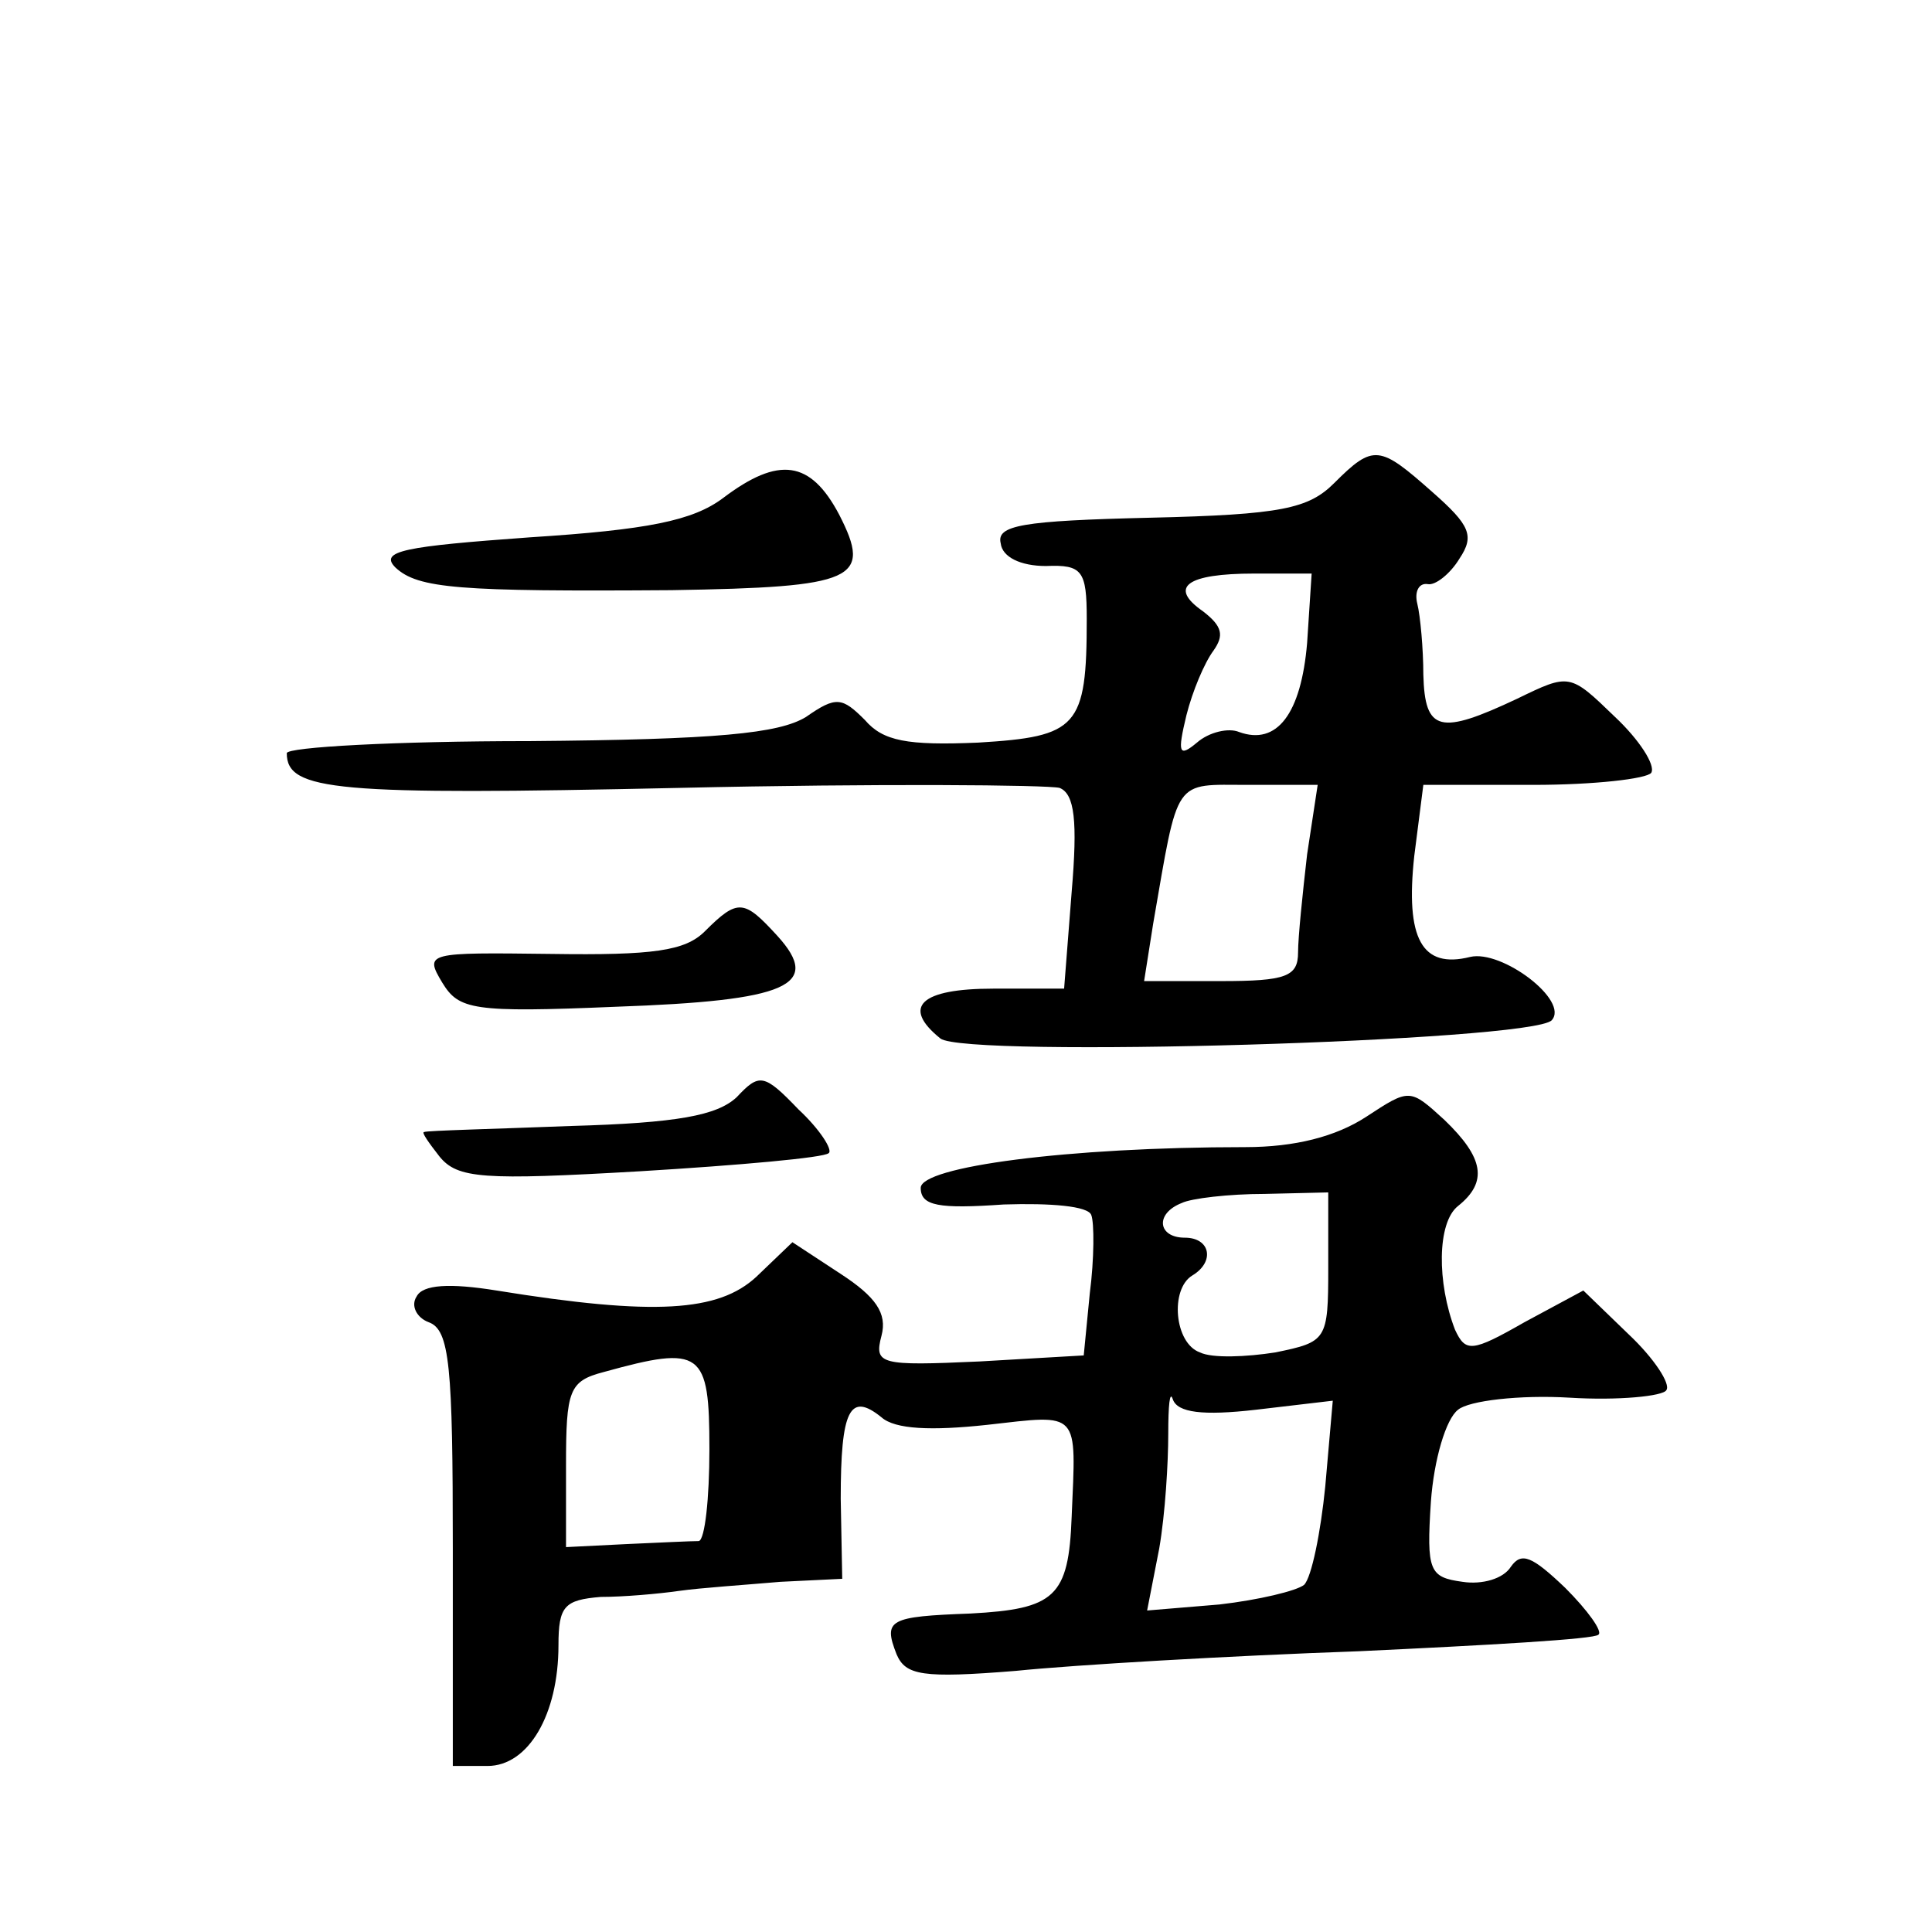 <?xml version="1.0" standalone="no"?>
<!DOCTYPE svg PUBLIC "-//W3C//DTD SVG 20010904//EN"
 "http://www.w3.org/TR/2001/REC-SVG-20010904/DTD/svg10.dtd">
<svg version="1.0" xmlns="http://www.w3.org/2000/svg"
 width="128pt" height="128pt" viewBox="0 0 128 128"
 preserveAspectRatio="xMidYMid meet">
<g transform="translate(0,128) scale(0.1,-0.1)"
fill="#0" stroke="none">
<path d="M884 960 c-17 -17 -35 -21 -122 -23 -85 -2 -102 -5 -99 -17 1 -9 13 -15
30 -15 24 1 27 -3 27 -35 0 -72 -6 -78 -72 -82 -47 -2 -63 1 -75 15 -15 15 -19
16 -39 2 -18 -11 -59 -15 -183 -16 -89 0 -161 -4 -161 -8 0 -25 32 -28 260 -23
131 3 244 2 252 0 10 -4 12 -22 8 -69 l-5 -64 -47 0 c-48 0 -61 -12 -35 -33 16
-13 391 -2 405 12 12 13 -33 47 -54 42 -32 -8 -43 12 -37 67 l6 47 73 0 c40 0 75
4 78 8 3 5 -8 22 -24 37 -30 29 -30 29 -65 12 -51 -24 -61 -22 -62 16 0 17 -2 39
-4 47 -2 8 1 14 7 13 5 -1 15 7 21 17 10 15 7 22 -18 44 -35 31 -39 32 -65 6z m-18
-106 c-4 -47 -20 -68 -45 -59 -7 3 -20 0 -28 -7 -12 -10 -13 -7 -7 18 4 16 12 35
18 43 7 10 6 16 -7 26 -23 16 -11 25 34 25 l38 0 -3 -46z m0 -140 c-3 -26 -6 -55
-6 -65 0 -16 -8 -19 -51 -19 l-51 0 6 38 c17 98 13 92 63 92 l46 0 -7 -46z M479
950 c-20 -15 -50 -21 -128 -26 -83 -6 -100 -9 -89 -20 15 -14 42 -16 183 -15 122
2 133 7 111 50 -19 36 -40 39 -77 11z M467 663 c-13 -13 -34 -16 -102 -15 -82 1
-84 1 -72 -19 11 -18 20 -20 115 -16 114 4 137 14 107 47 -22 24 -26 25 -48 3z
M488 553 c-13 -12 -39 -17 -110 -19 -51 -2 -95 -3 -97 -4 -2 0 3 -7 10 -16 12 -15
29 -16 133 -10 66 4 122 9 125 12 3 2 -6 16 -20 29 -23 24 -26 24 -41 8z M905 540
c-20 -13 -47 -20 -80 -20 -118 0 -215 -13 -215 -27 0 -12 12 -14 55 -11 31 1 56
-1 58 -7 2 -5 2 -29 -1 -52 l-4 -41 -69 -4 c-66 -3 -70 -2 -65 17 4 15 -4 26 -27
41 l-32 21 -24 -23 c-25 -23 -67 -26 -172 -9 -31 5 -49 4 -53 -4 -4 -6 0 -14 8
-17 14 -5 16 -29 16 -150 l0 -144 23 0 c27 0 47 34 47 80 0 26 4 30 28 32 15 0
38 2 52 4 14 2 44 4 67 6 l41 2 -1 53 c0 59 6 71 27 54 9 -8 33 -9 70 -5 62 7 59
10 56 -61 -2 -53 -11 -61 -67 -64 -54 -2 -58 -4 -49 -27 6 -14 17 -16 79 -11 39
4 142 10 227 13 85 4 157 8 159 11 3 2 -7 16 -22 31 -22 21 -29 24 -36 14 -5 -8
-19 -12 -32 -10 -22 3 -24 7 -21 53 2 28 10 55 18 61 7 6 41 10 74 8 32 -2 62 1
64 5 3 4 -8 21 -25 37 l-30 29 -39 -21 c-35 -20 -39 -20 -46 -5 -12 31 -12 71 2
82 20 16 17 32 -9 57 -23 21 -23 21 -52 2z m-25 -100 c0 -48 -1 -49 -35 -56 -19
-3 -42 -4 -50 0 -17 6 -20 42 -5 51 15 9 12 25 -5 25 -18 0 -20 16 -2 23 6 3 31
6 55 6 l42 1 0 -50z m-410 -120 c0 -33 -3 -60 -7 -61 -5 0 -26 -1 -48 -2 l-40 -2
0 54 c0 50 2 56 25 62 65 18 70 14 70 -51z m362 26 l51 6 -5 -57 c-3 -30 -9 -60
-14 -65 -5 -4 -30 -10 -56 -13 l-48 -4 8 41 c4 23 6 57 6 76 0 19 1 29 3 23 3 -9
20 -11 55 -7z"/>
</g>
</svg>
